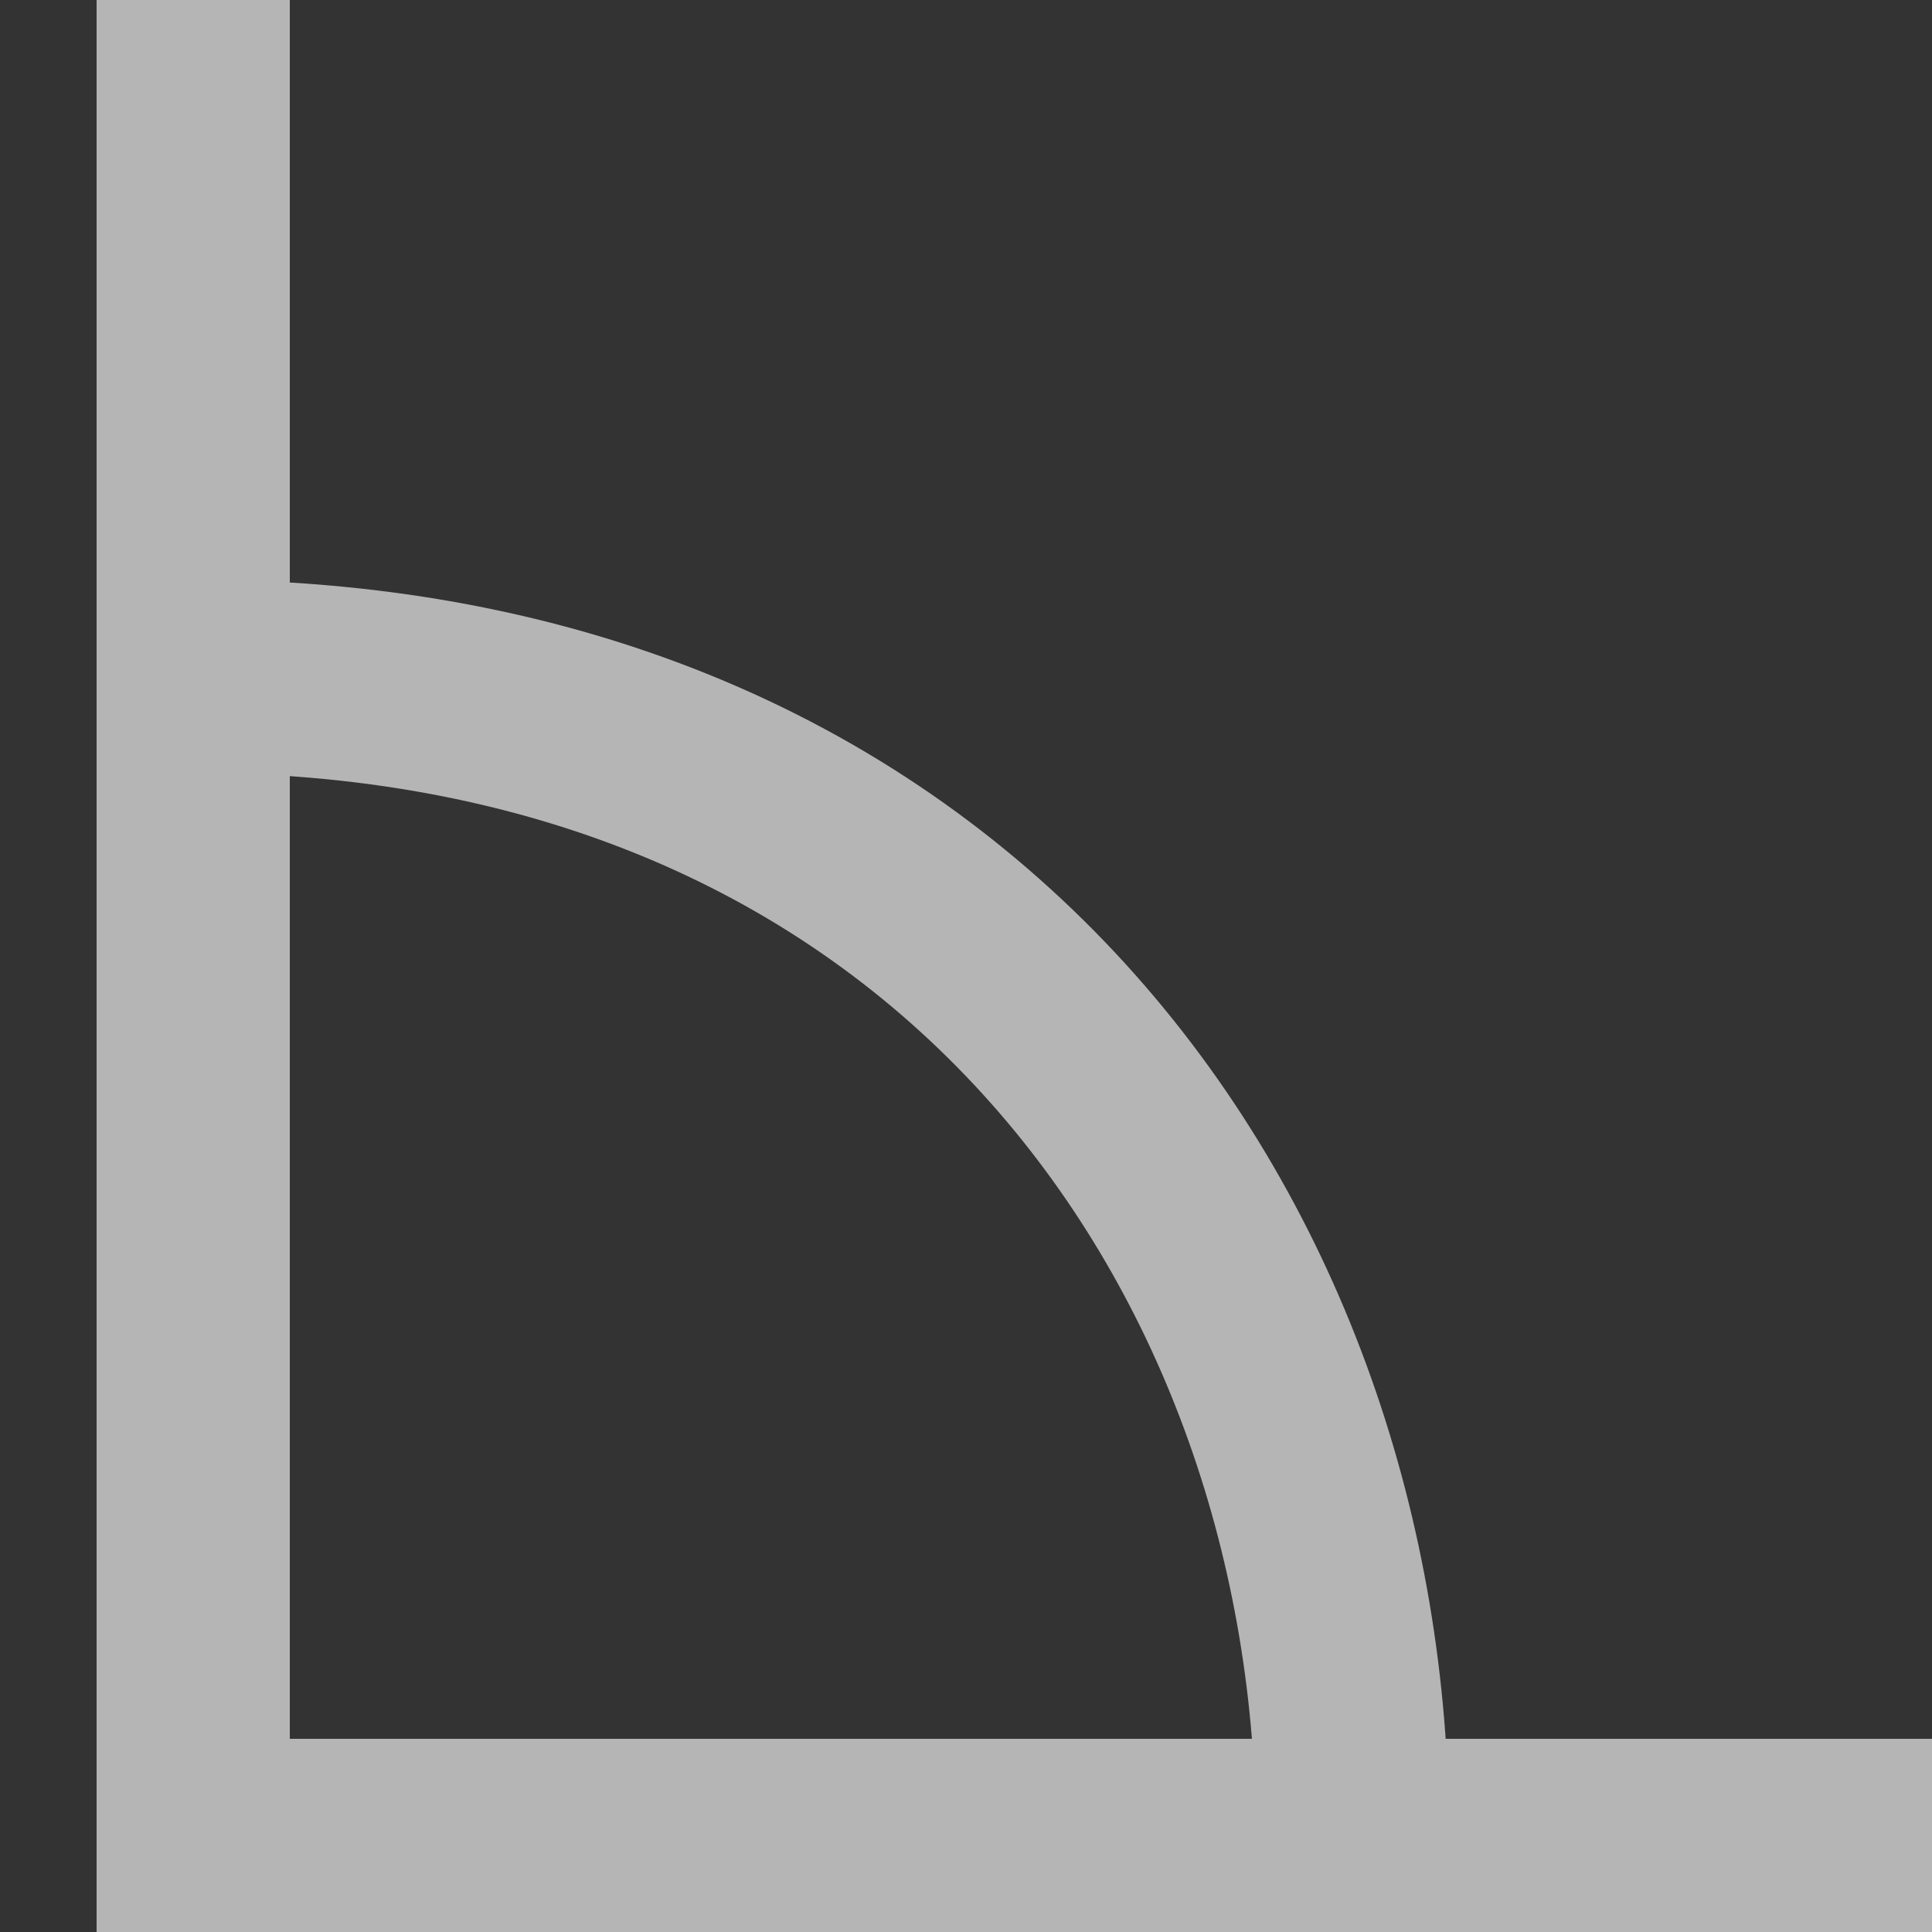 <svg width="10" height="10" viewBox="0 0 10 10" fill="transparent" xmlns="http://www.w3.org/2000/svg">
	<rect x="0" y="0" width="10" height="10" fill="#333333" stroke="none"/>
	<path d="M1 0V3.5M10 9.5H7M1 3.5V9.5H7M1 3.5C5 3.5 7 6.5 7 9.5" stroke="rgba(255, 255, 255, 0.64)"></path>
</svg>
